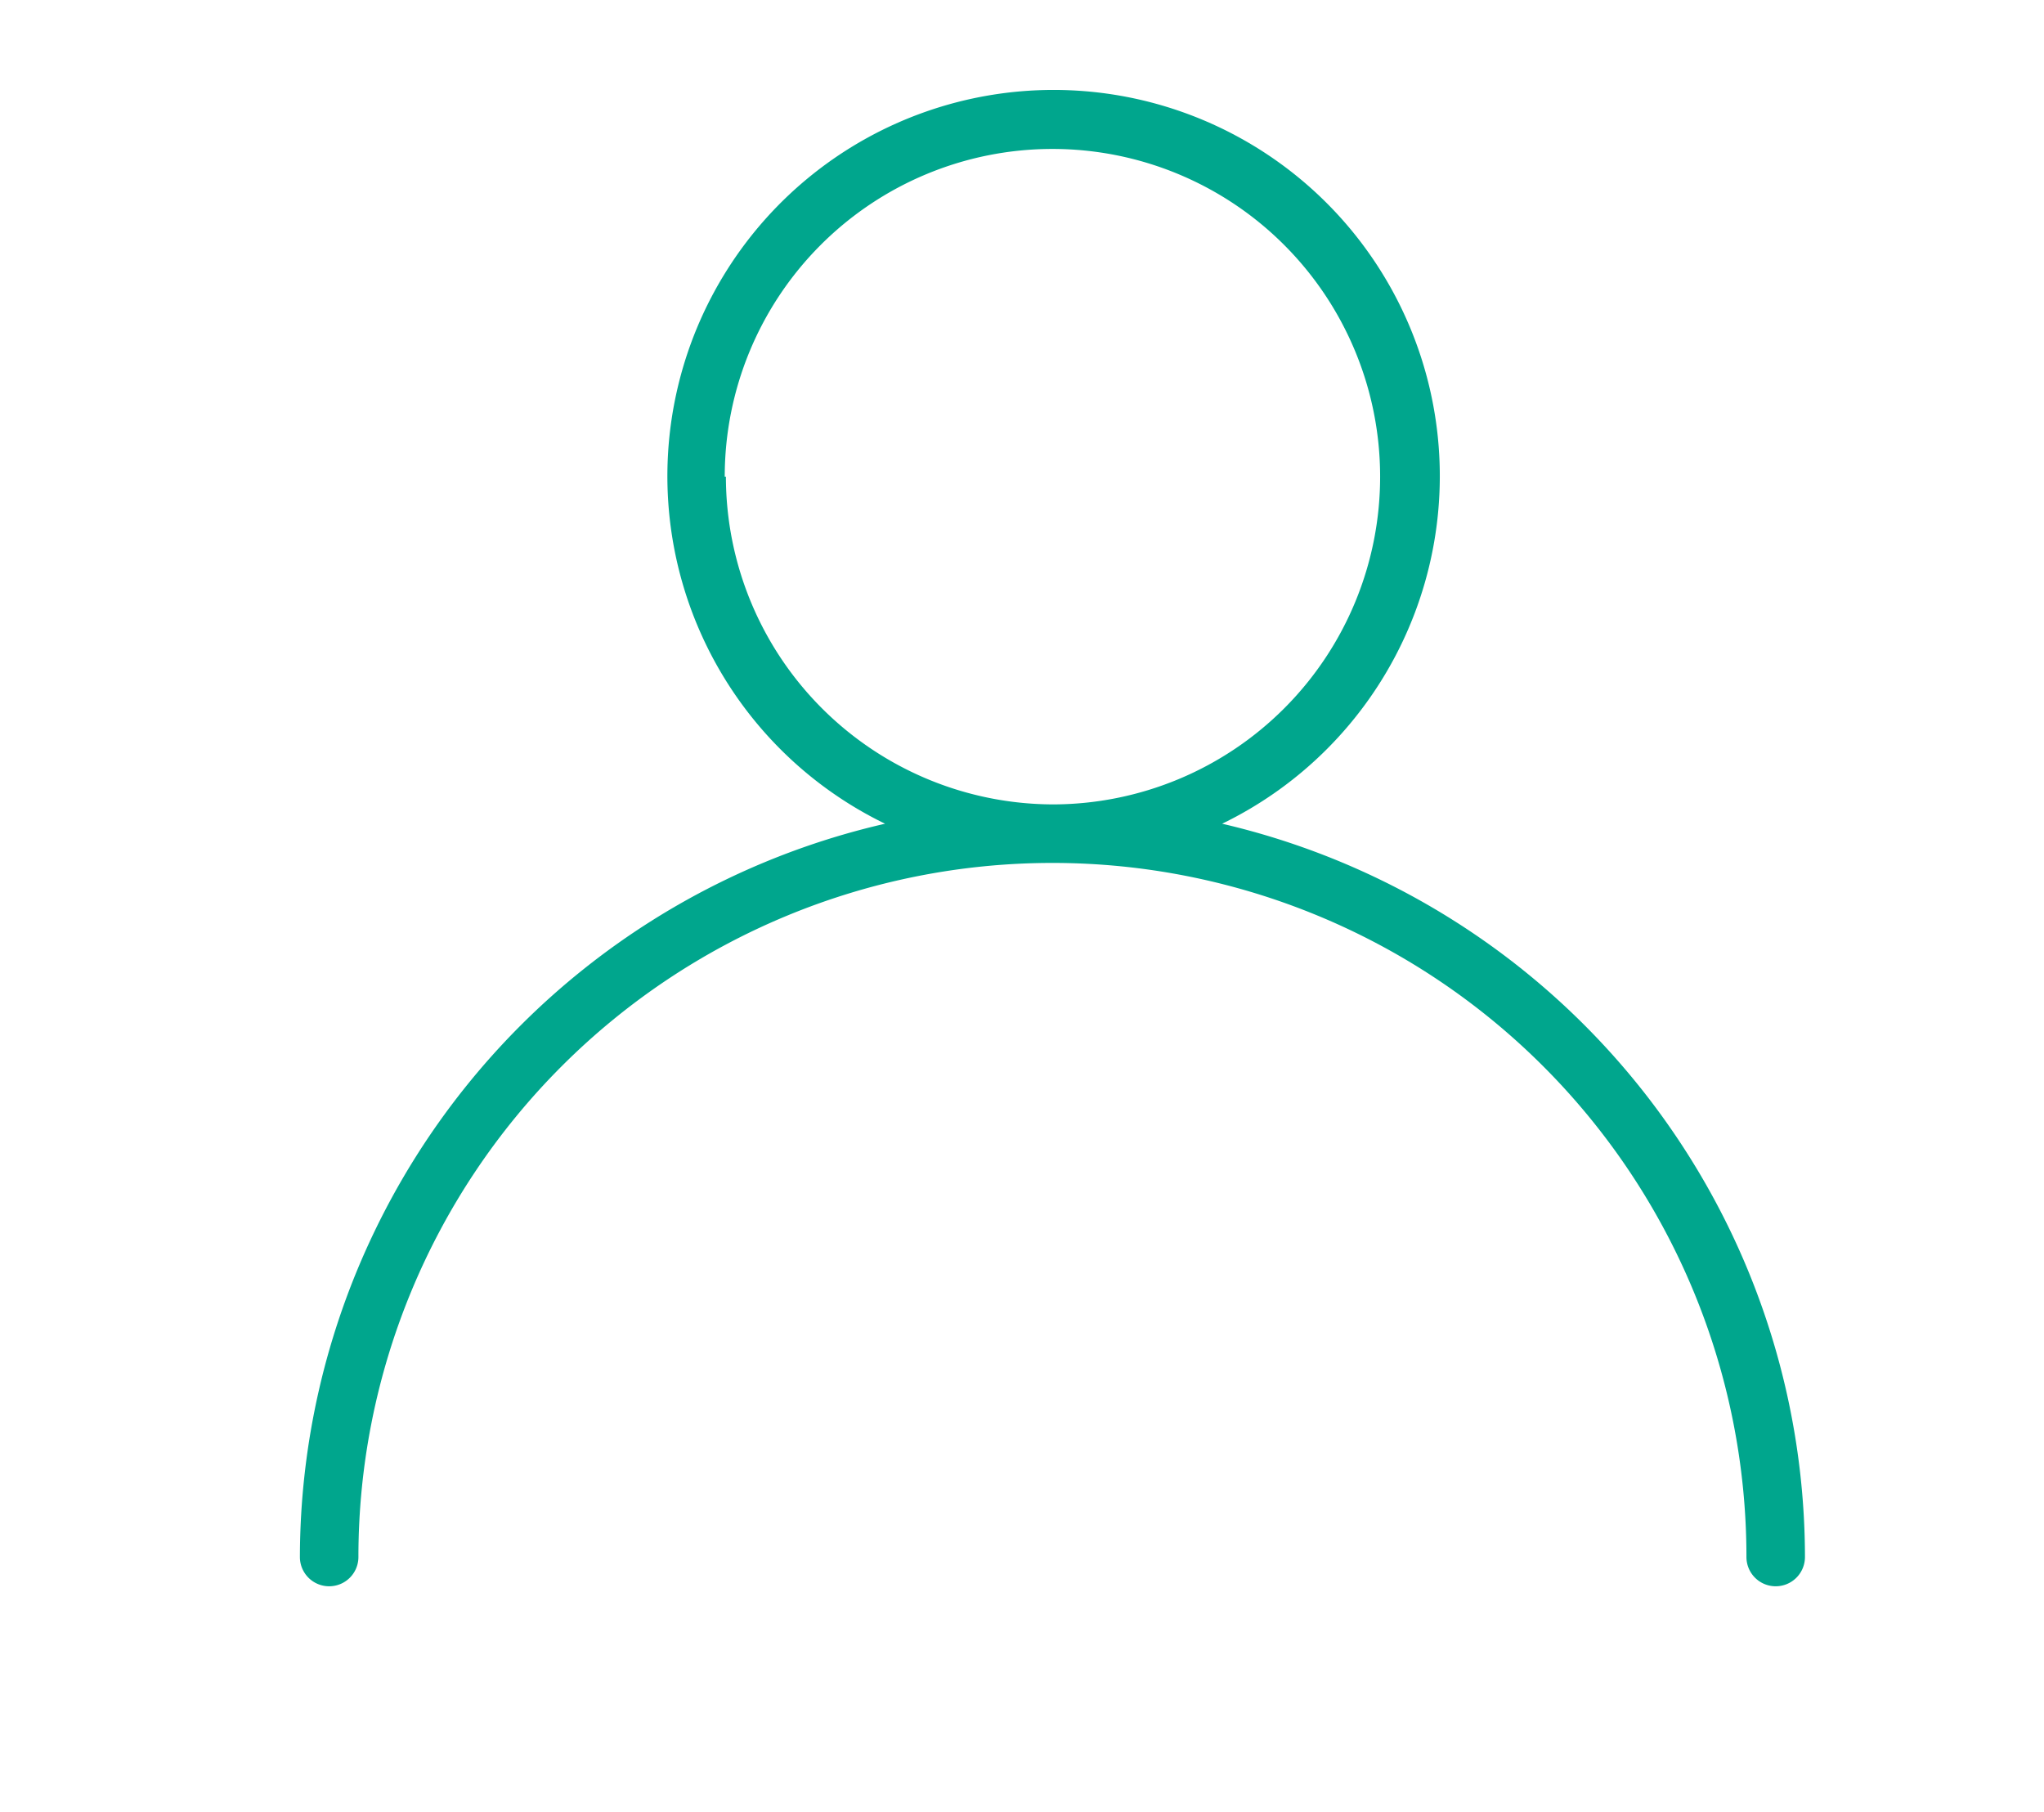 <svg xmlns="http://www.w3.org/2000/svg" viewBox="0 0 69.86 61.93"><defs><style>.cls-1{fill:none;}.cls-2{fill:#00a68d;}</style></defs><g id="Capa_2" data-name="Capa 2"><g id="Diseño"><rect class="cls-1" width="69.86" height="61.93"/><path class="cls-2" d="M41.77,28.15a13.2,13.2,0,1,0-11.52,0,25.76,25.76,0,0,0-20,25.06,1,1,0,0,0,2,0,23.72,23.72,0,0,1,47.44,0,1,1,0,0,0,2,0A25.76,25.76,0,0,0,41.77,28.15Zm-17-11.86A11.2,11.2,0,1,1,36,27.49,11.21,11.21,0,0,1,24.81,16.29Z"/></g></g></svg>